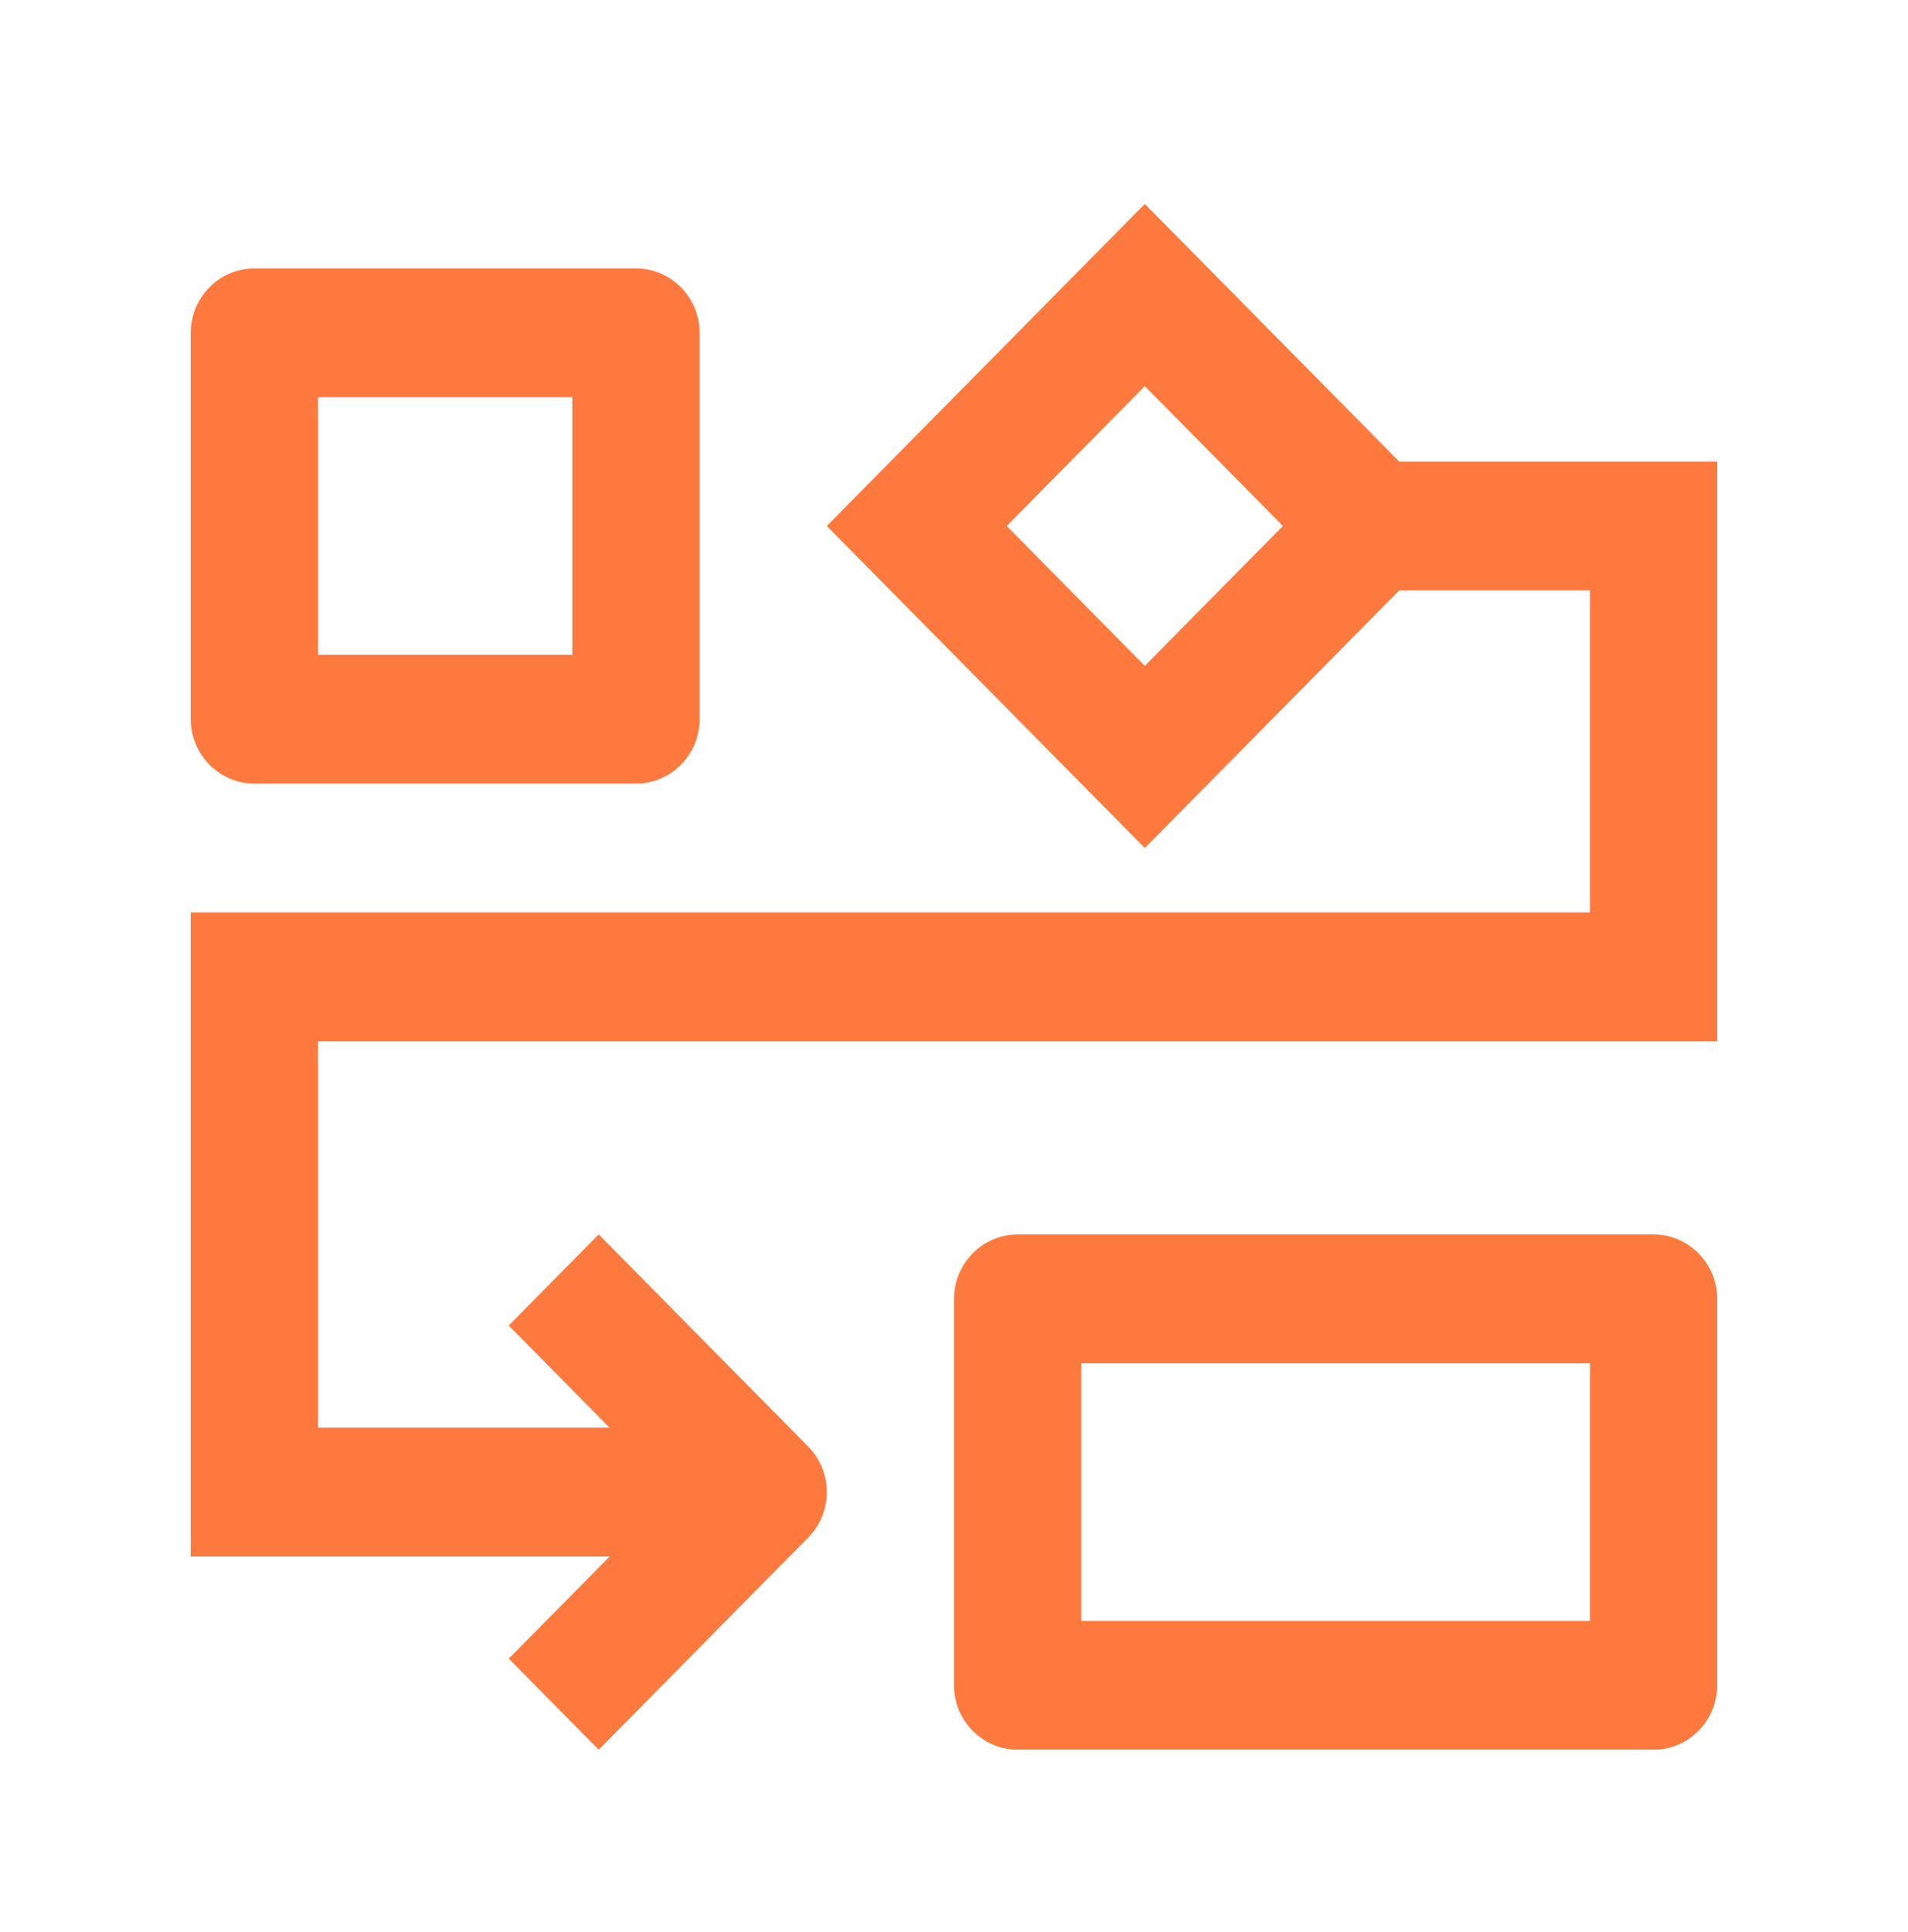 <?xml version="1.0" encoding="UTF-8"?> <svg xmlns="http://www.w3.org/2000/svg" width="80" height="81" viewBox="0 0 80 81" fill="none"> <path d="M69.334 51.75H42.666C41.201 51.75 40 52.966 40 54.45V70.65C40 72.135 41.201 73.35 42.666 73.35H69.334C70.799 73.35 72 72.135 72 70.65V54.45C72 52.966 70.799 51.75 69.334 51.75ZM66.666 67.95H45.334V57.15H66.666V67.95Z" fill="#FD793E"></path> <path d="M26.666 11.251H10.666C9.201 11.251 8 12.466 8 13.95V30.151C8 31.635 9.201 32.85 10.666 32.85H26.666C28.133 32.85 29.334 31.635 29.334 30.151V13.95C29.334 12.466 28.133 11.251 26.666 11.251ZM24 27.45H13.334V16.65H24V27.45Z" fill="#FD793E"></path> <path d="M58.666 19.35L48 8.55L34.666 22.05L48 35.55L58.666 24.75H66.666V38.25H8V65.25H25.562L21.334 69.531L25.102 73.35L33.883 64.458C34.93 63.404 34.928 61.696 33.883 60.64L25.102 51.749L21.33 55.568L25.557 59.849H13.334V43.65H72V19.35H58.666ZM48 27.914L42.209 22.05L48 16.186L53.791 22.05L48 27.914Z" fill="#FD793E"></path> </svg> 